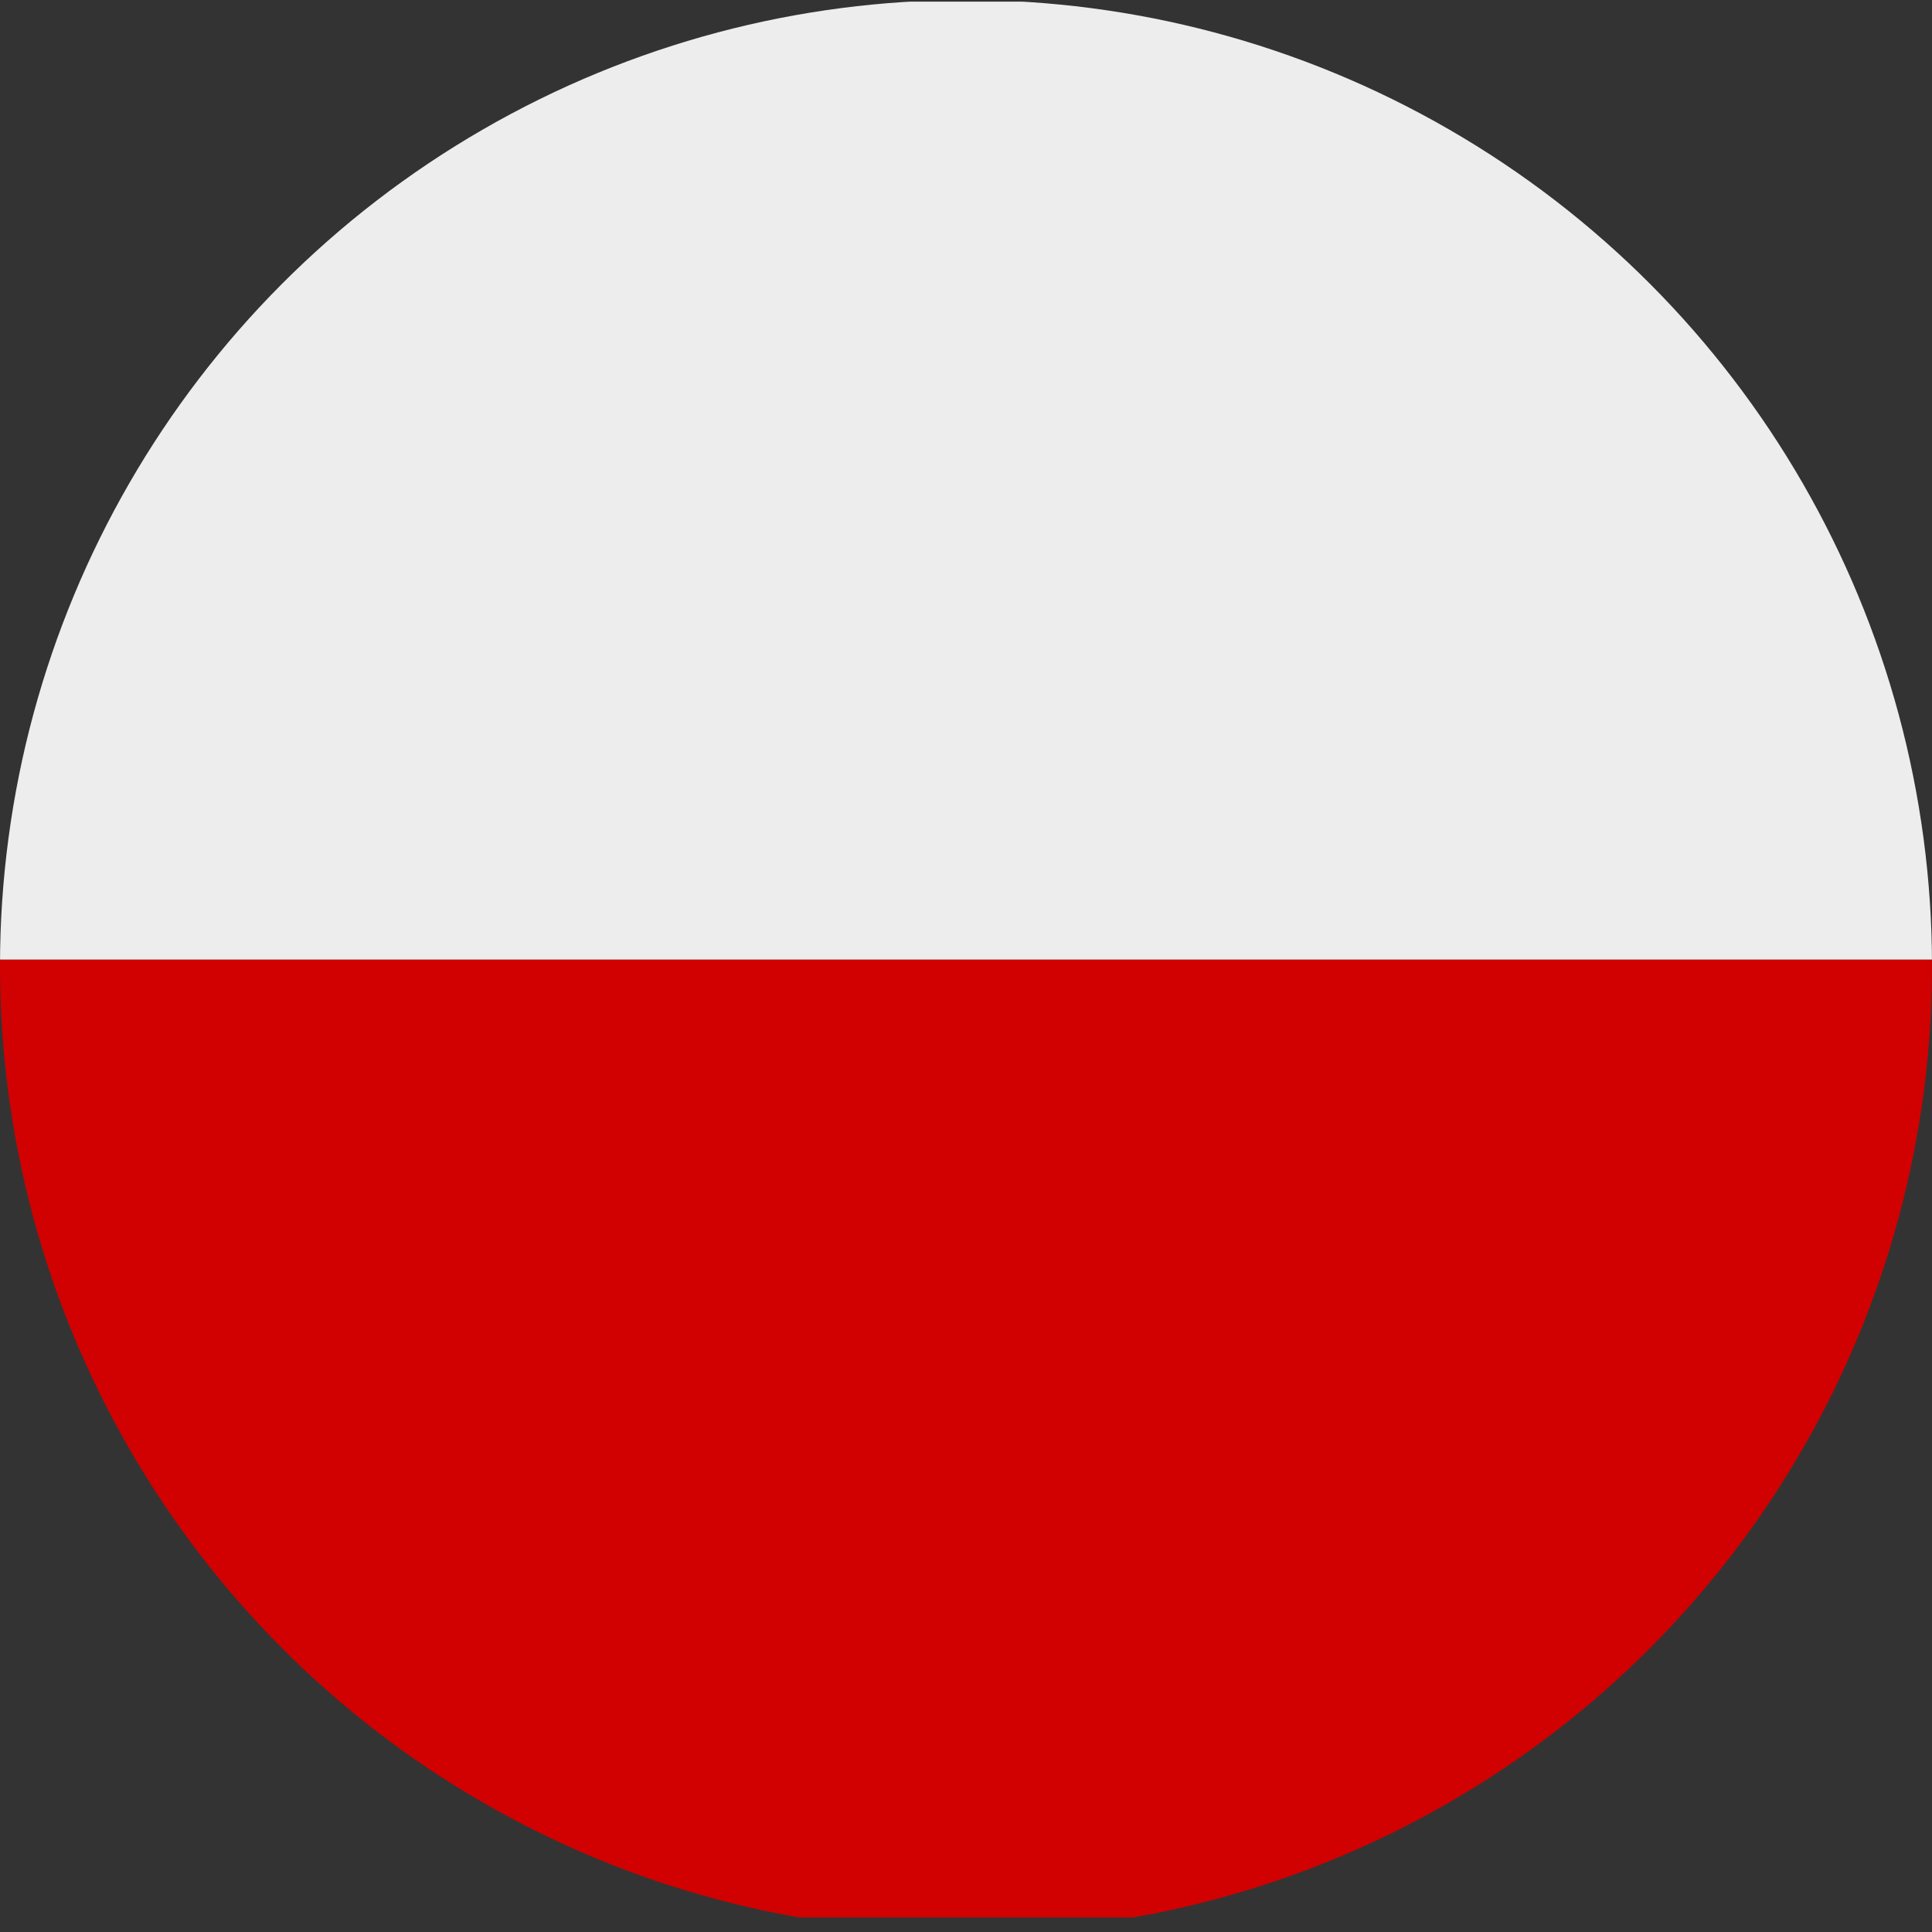 <?xml version="1.0" encoding="UTF-8"?>
<svg id="uuid-e77c276c-7fb9-4b33-b16a-569c72b45970" data-name="Ebene 2" xmlns="http://www.w3.org/2000/svg" xmlns:xlink="http://www.w3.org/1999/xlink" viewBox="0 0 93.2 93.2">
  <rect x="0" y="0" width="93.2" height="93.2" fill="#333333" stroke="none"/>
  <defs>
    <style>
      .uuid-f9a8564b-8deb-4c78-a997-86e369352c47 {
        fill: none;
      }

      .uuid-f9a8564b-8deb-4c78-a997-86e369352c47, .uuid-7fb5509c-83cc-4bbf-a301-f5ccdfc05e8f, .uuid-16465d41-9cb1-4074-9f50-f8f525498cf5 {
        stroke-width: 0px;
      }

      .uuid-7fb5509c-83cc-4bbf-a301-f5ccdfc05e8f {
        fill: #d00100;
      }

      .uuid-16465d41-9cb1-4074-9f50-f8f525498cf5 {
        fill: #ededed;
      }

      .uuid-b43b5647-ff60-4cde-926e-df134321bfca {
        clip-path: url(#uuid-86a97949-4ec5-43d6-8488-812fc9657cdf);
      }
    </style>
    <clipPath id="uuid-86a97949-4ec5-43d6-8488-812fc9657cdf">
      <circle class="uuid-f9a8564b-8deb-4c78-a997-86e369352c47" cx="46.6" cy="46.6" r="46.6"/>
    </clipPath>
  </defs>
  <g id="uuid-4294a9da-714f-4bff-bdfd-016aa40818db" data-name="Layer 1">
    <g class="uuid-b43b5647-ff60-4cde-926e-df134321bfca">
      <g>
        <rect class="uuid-7fb5509c-83cc-4bbf-a301-f5ccdfc05e8f" x="-23.64" y="46.29" width="138.63" height="46.21"/>
        <rect class="uuid-16465d41-9cb1-4074-9f50-f8f525498cf5" x="-23.64" y=".08" width="138.63" height="46.21"/>
      </g>
    </g>
  </g>
</svg>